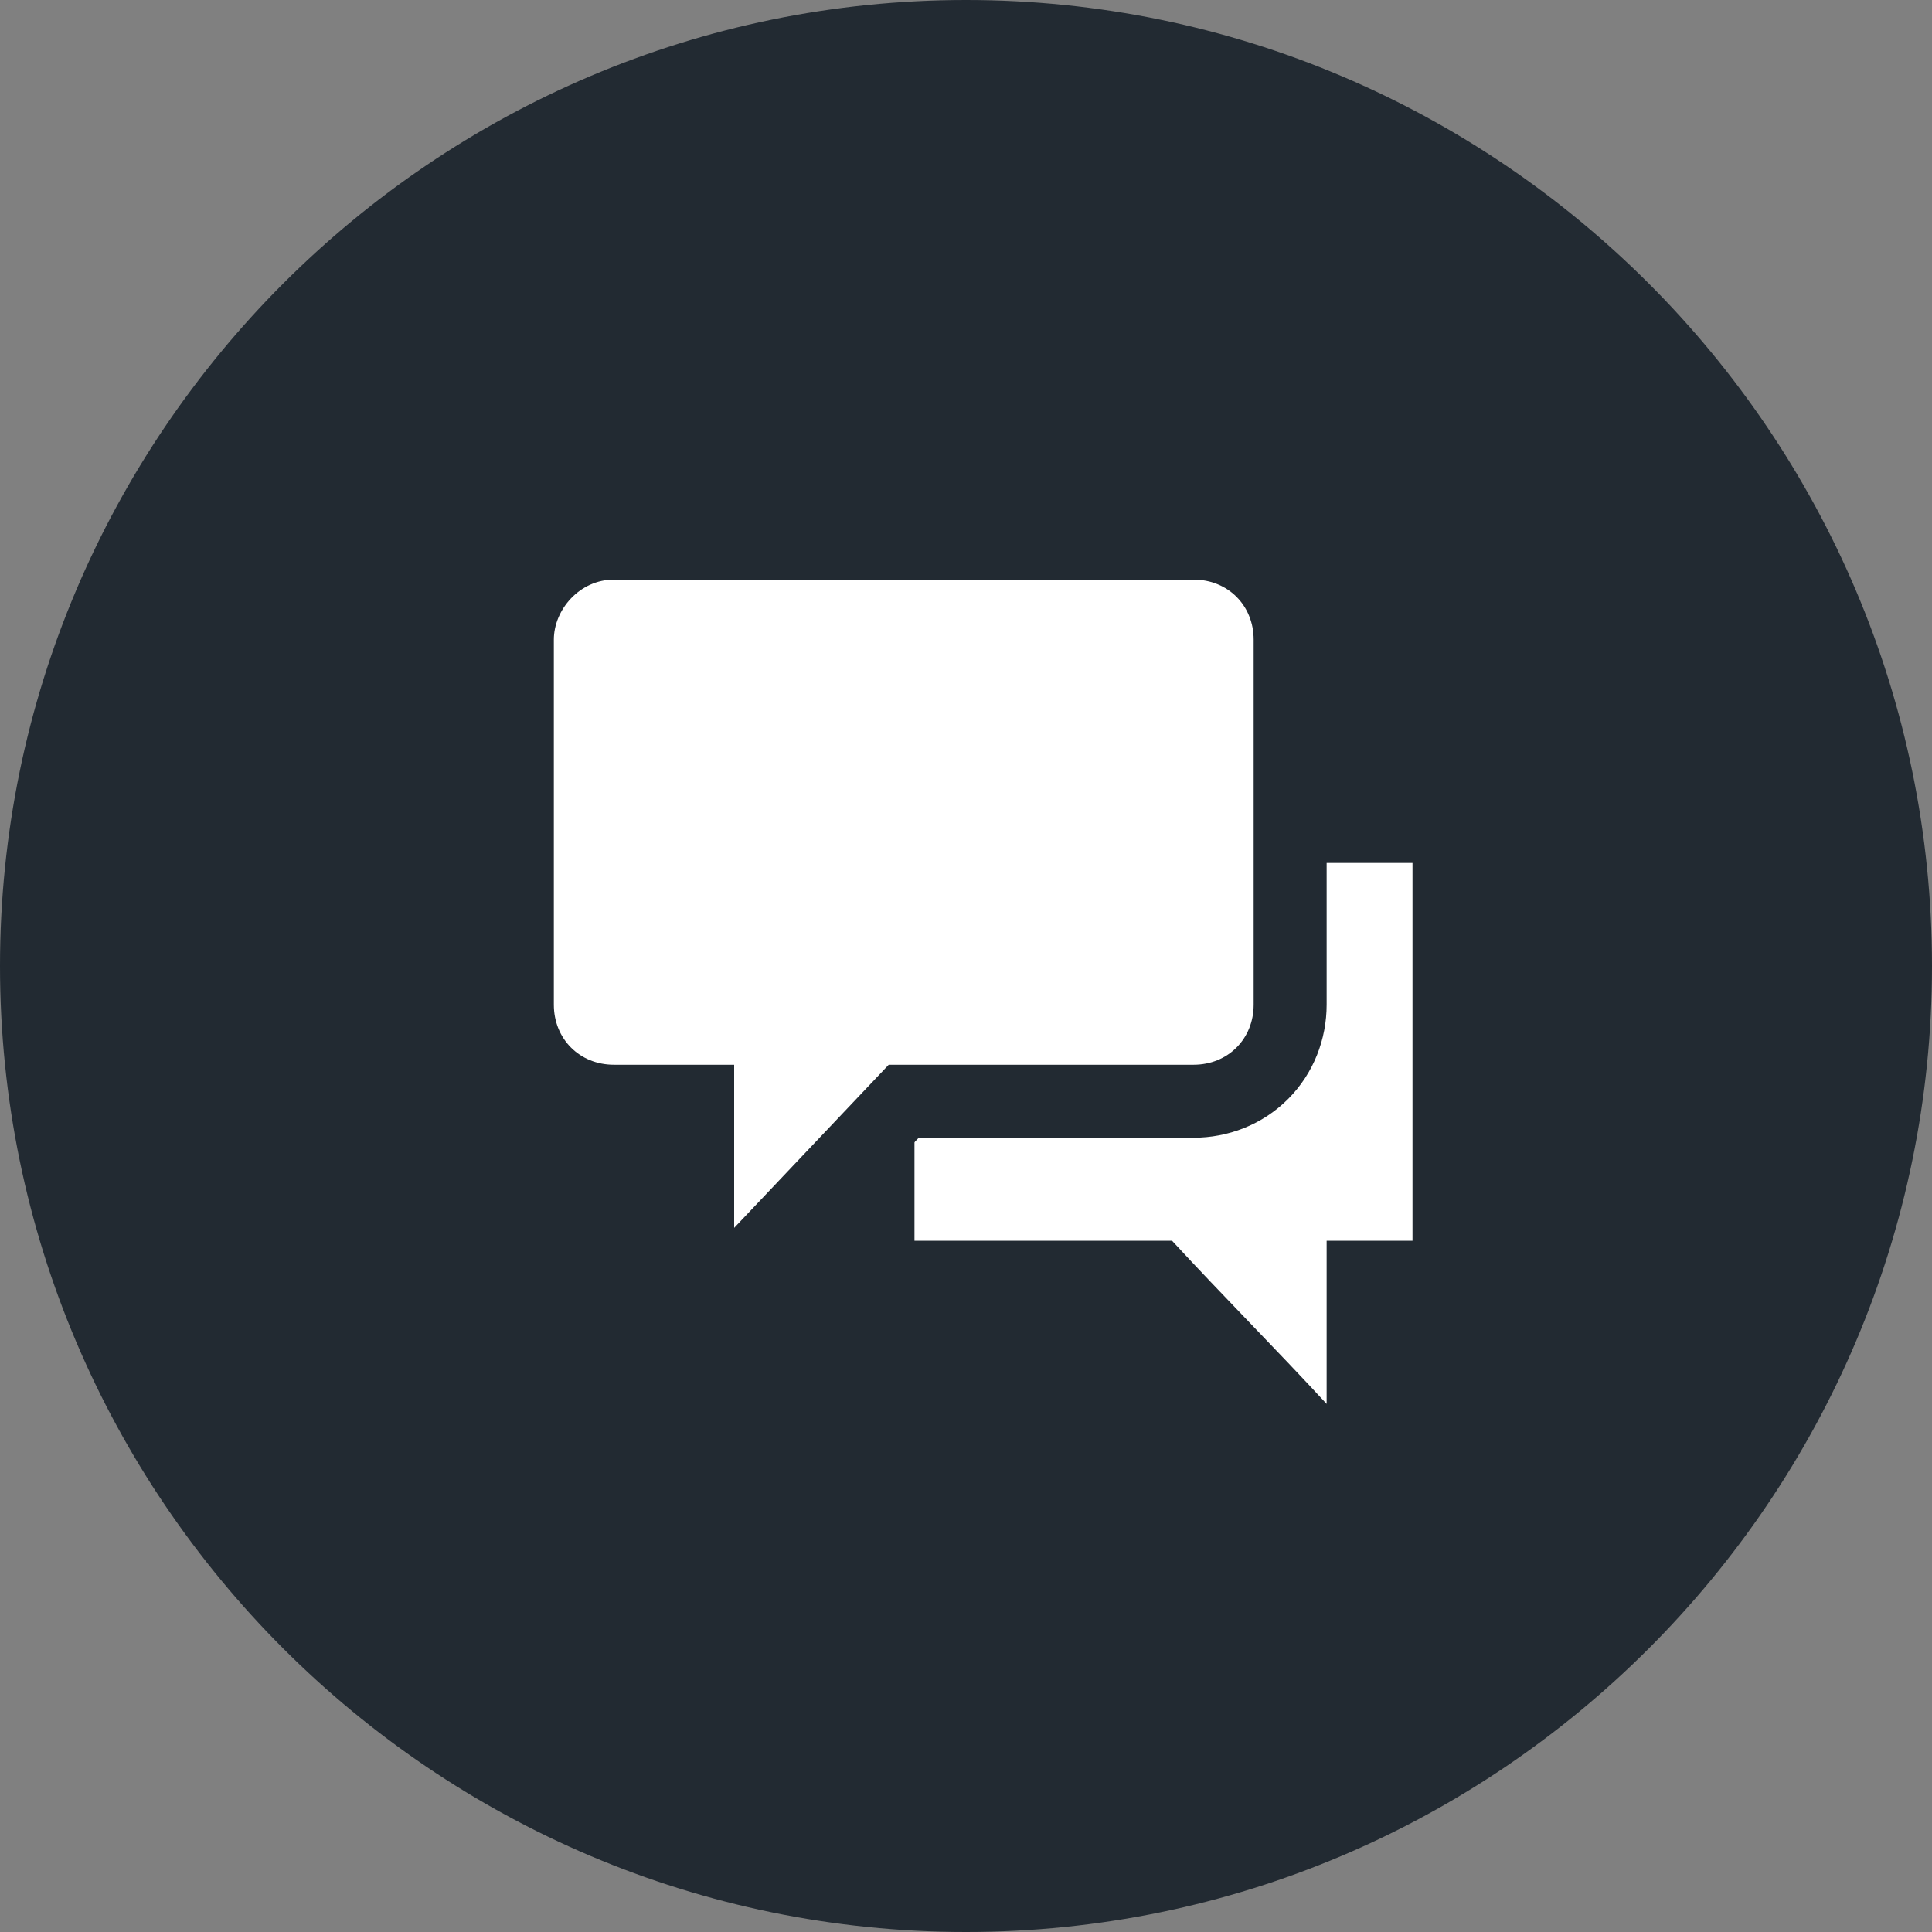 <?xml version="1.0" encoding="utf-8"?>
<!-- Generator: Adobe Illustrator 24.2.0, SVG Export Plug-In . SVG Version: 6.00 Build 0)  -->
<svg version="1.1" id="Layer_1" xmlns="http://www.w3.org/2000/svg" xmlns:xlink="http://www.w3.org/1999/xlink" x="0px" y="0px"
	 viewBox="0 0 45 45" style="enable-background:new 0 0 45 45;" xml:space="preserve">
<rect x="0" y="0" width="45" height="45" fill="#808080" stroke="none"/>
<style type="text/css">
	.st0{fill-rule:evenodd;clip-rule:evenodd;fill:#222A32;}
	.st1{fill-rule:evenodd;clip-rule:evenodd;fill:#FFFFFF;}
	.st2{fill:#222A32;}
</style>
<path class="st0" d="M22.5,0C10.1,0,0,10.1,0,22.5S10.1,45,22.5,45S45,34.9,45,22.5S34.9,0,22.5,0"/>
<path class="st1" d="M32.9,20.1H21.3v8.8h6c1.2,1.3,2.4,2.5,3.6,3.8v-3.8h2V20.1"/>
<path class="st2" d="M27.5,15.3H14.6v7.8h4.2v1.2l0.6-0.6l0.5-0.5h7.5v-7.9L27.5,15.3z M14.3,11.8h13.5c0.8,0,1.6,0.3,2.2,0.9
	c0.6,0.6,0.9,1.4,0.9,2.2v8.5c0,0.8-0.3,1.6-0.9,2.2s-1.4,0.9-2.2,0.9h-6.4l-3.1,3.2l-3,3.1v-6.4h-1c-0.8,0-1.6-0.3-2.2-0.9
	c-0.6-0.6-0.9-1.4-0.9-2.2v-8.5c0-0.8,0.3-1.6,0.9-2.2C12.7,12.1,13.5,11.8,14.3,11.8z"/>
<path class="st1" d="M14.3,13.5h13.5c0.8,0,1.4,0.6,1.4,1.4v8.5c0,0.8-0.6,1.4-1.4,1.4h-7.1l-3.6,3.8v-3.8h-2.8
	c-0.8,0-1.4-0.6-1.4-1.4v-8.5C12.9,14.2,13.5,13.5,14.3,13.5"/>
</svg>
